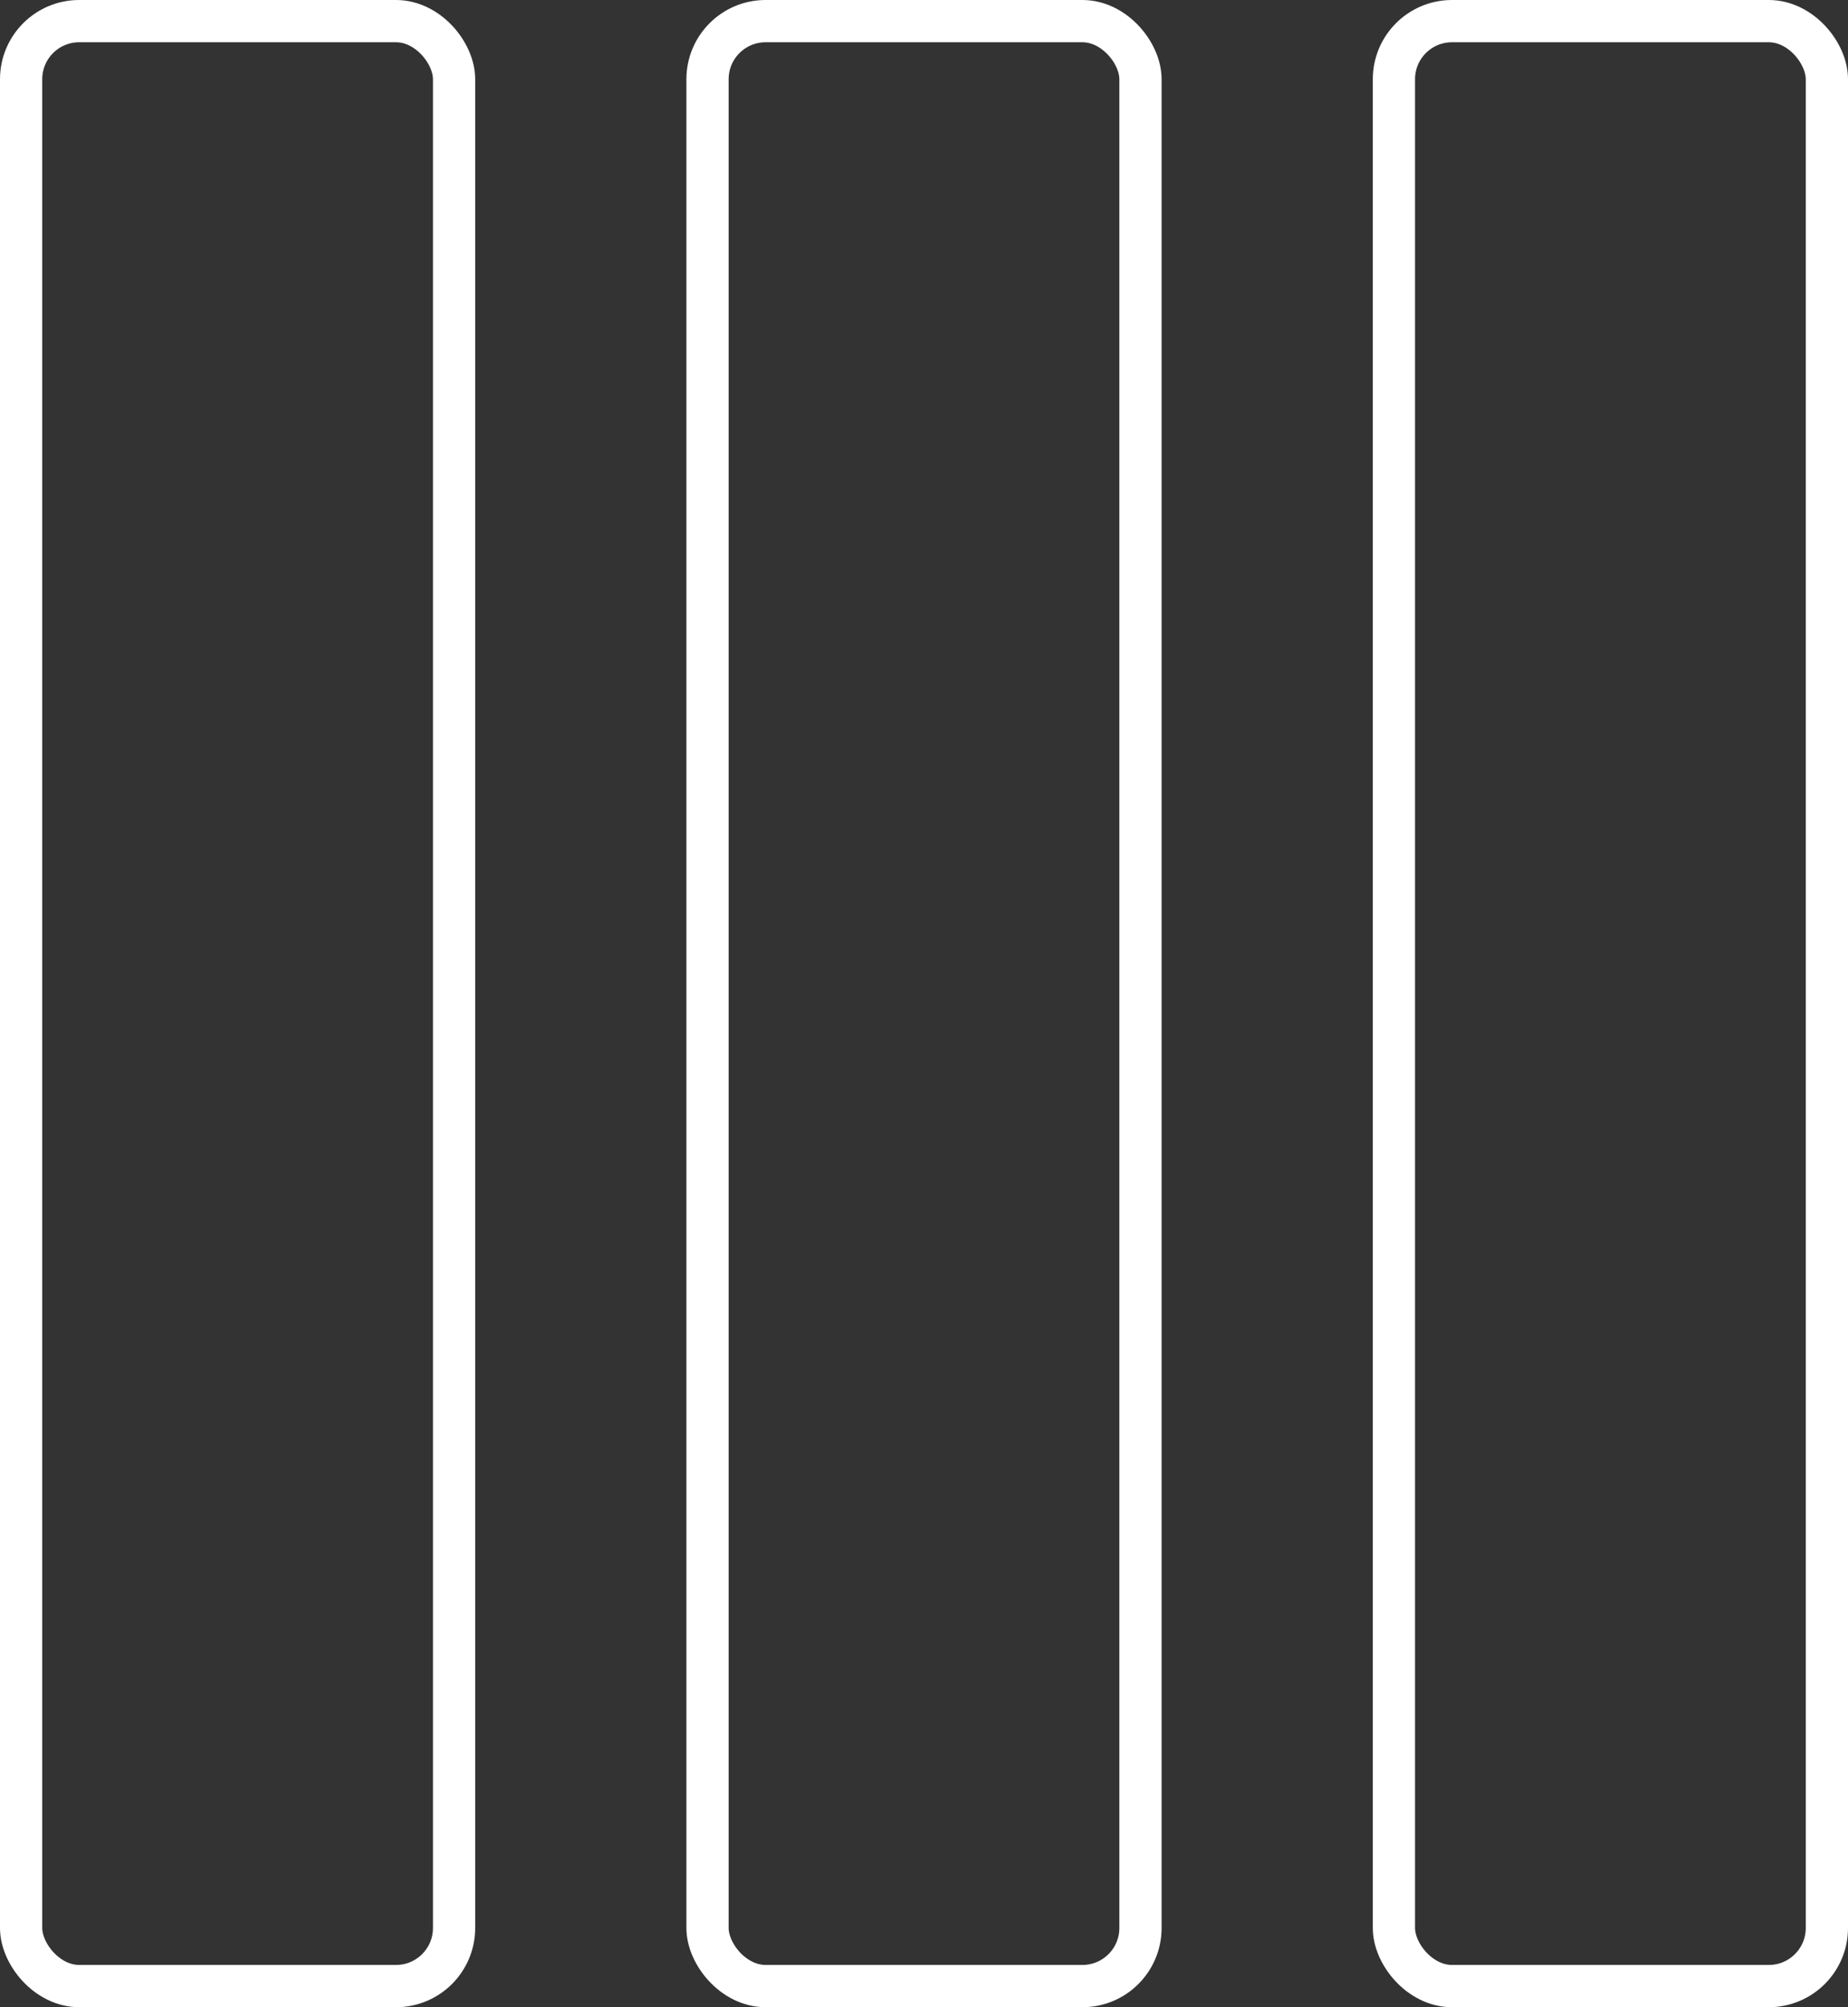 <svg width="70" height="76" viewBox="0 0 70 76" fill="none" xmlns="http://www.w3.org/2000/svg">
<rect x="0" y="0" width="70" height="76" fill="#333333" stroke="none"/>
<rect x="0.8" y="0.8" width="16.4" height="74.4" rx="2.2" stroke="white" stroke-width="1.6"/>
<rect x="26.8" y="0.8" width="16.4" height="74.4" rx="2.2" stroke="white" stroke-width="1.6"/>
<rect x="52.8" y="0.8" width="16.4" height="74.4" rx="2.2" stroke="white" stroke-width="1.6"/>
</svg>
